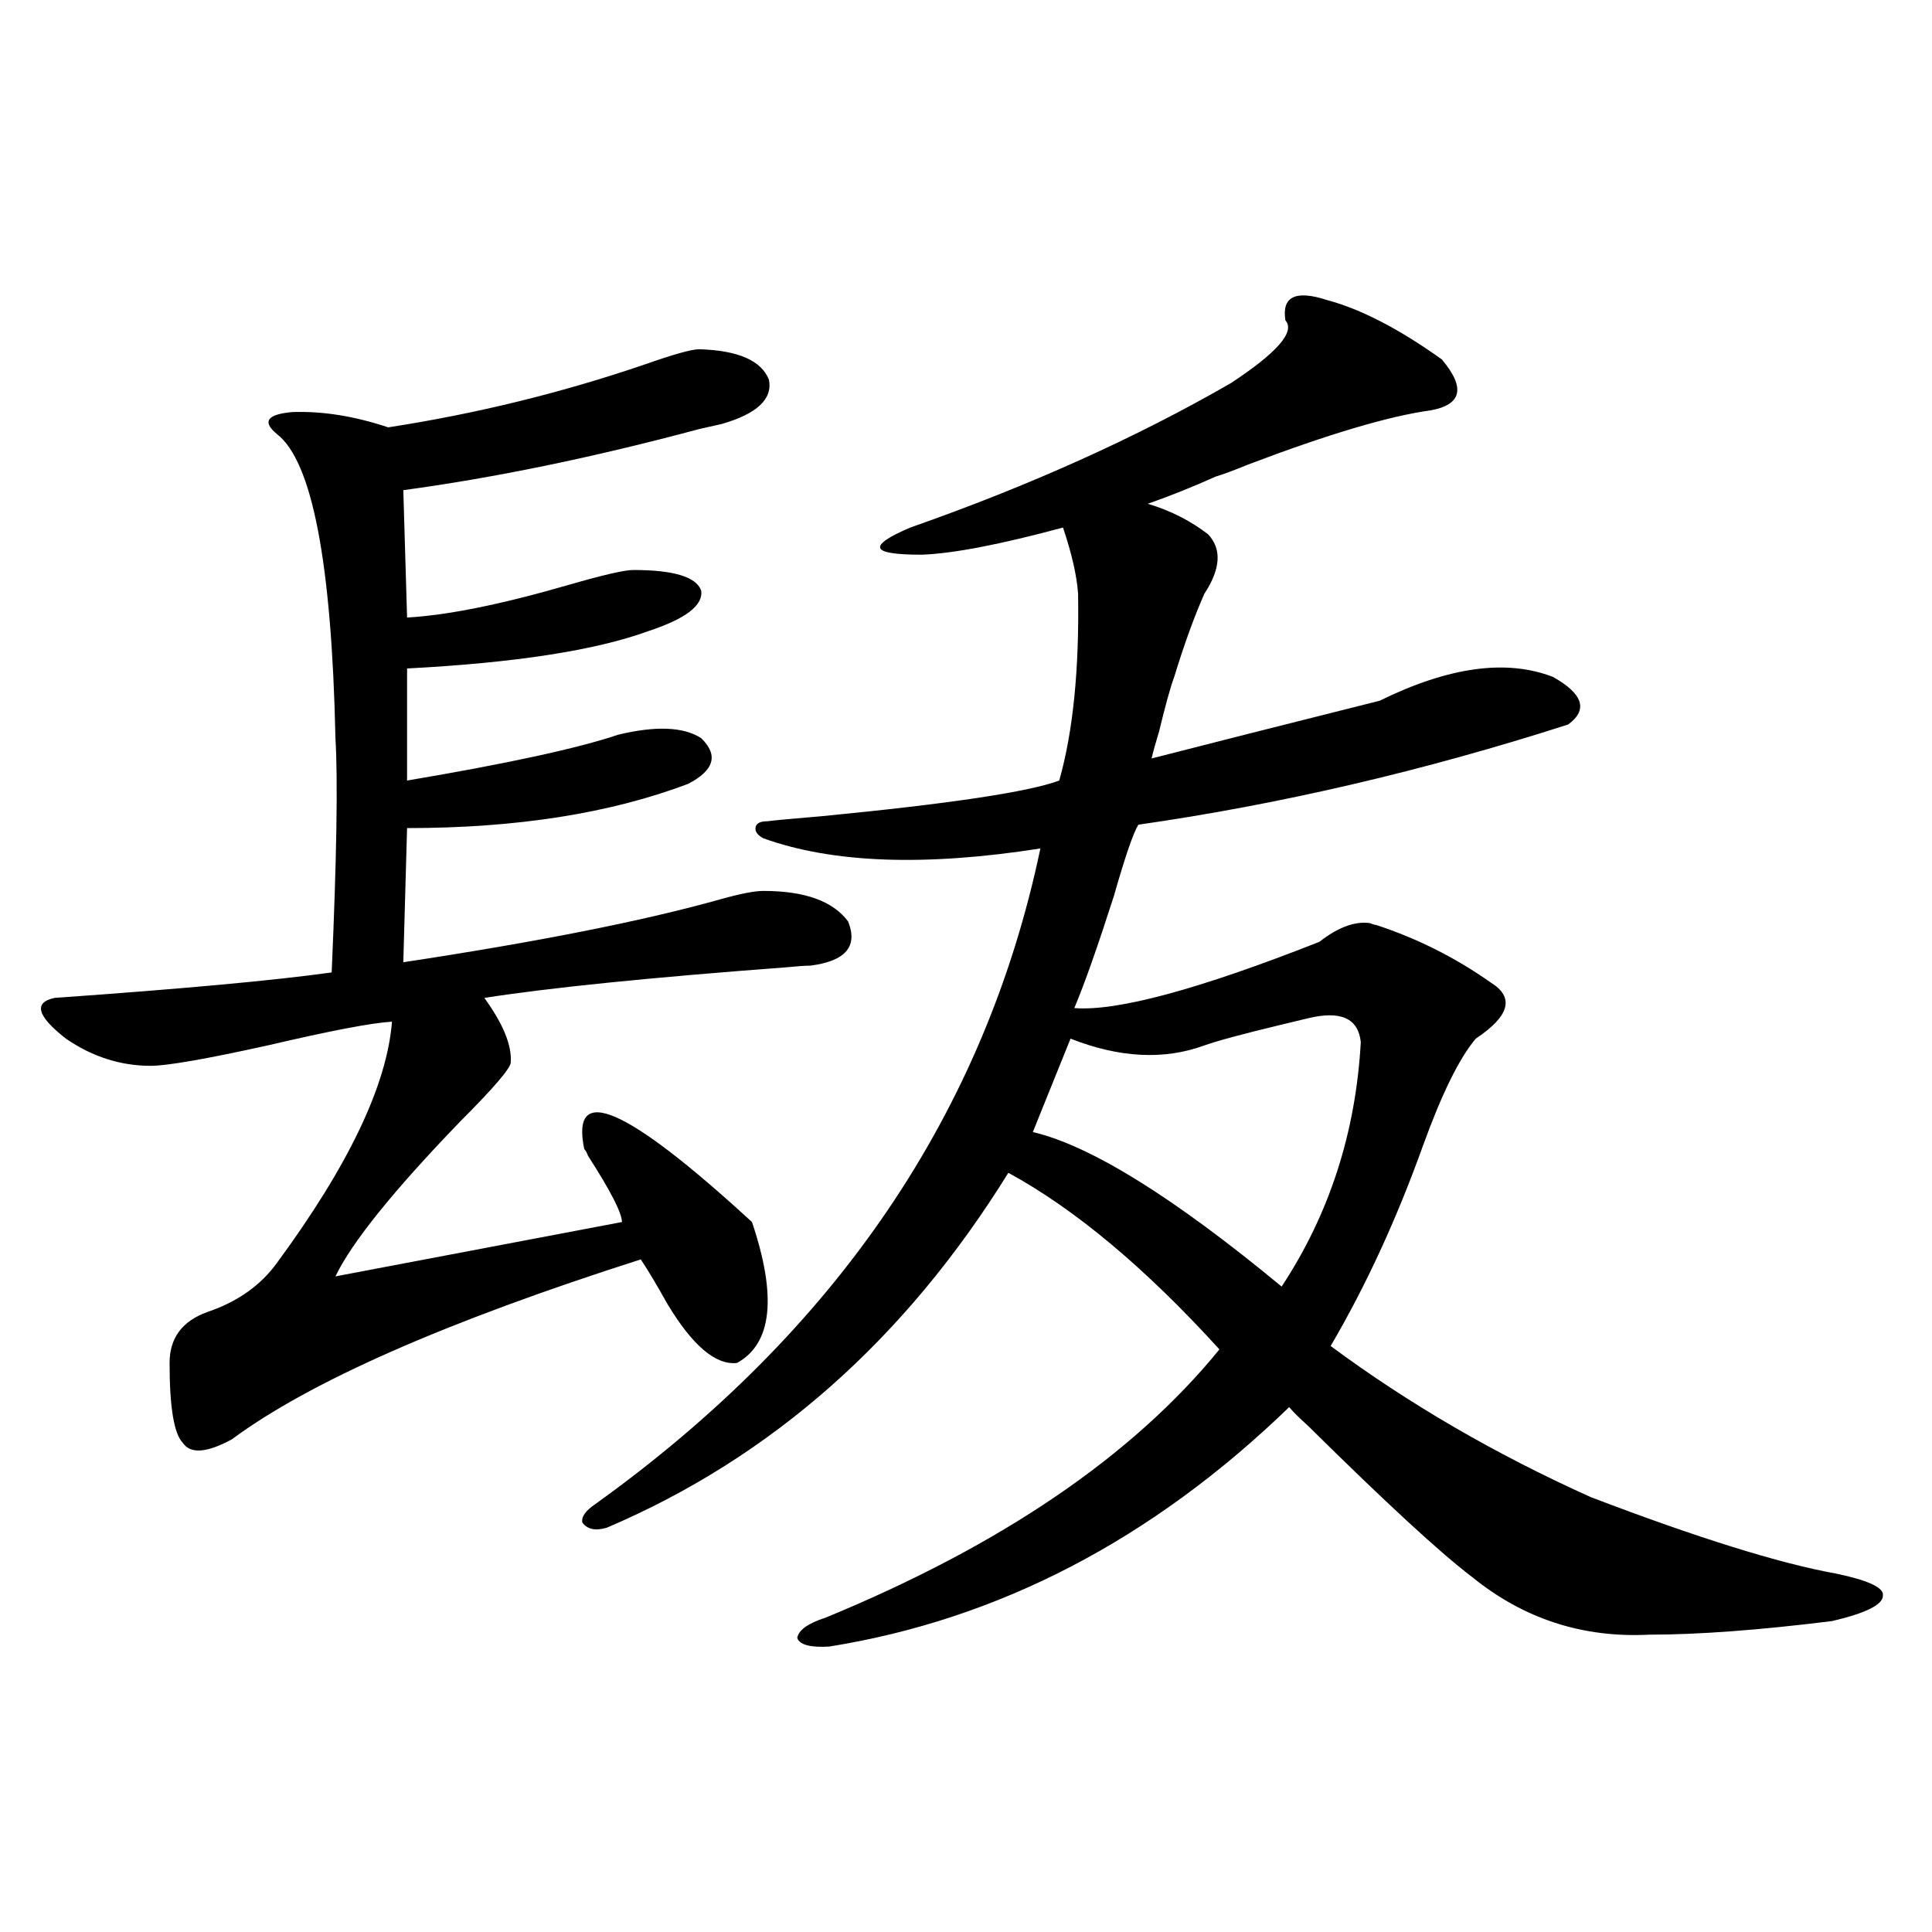 <?xml version="1.0" encoding="utf-8"?>
<!-- Generator: Adobe Illustrator 16.0.0, SVG Export Plug-In . SVG Version: 6.00 Build 0)  -->
<!DOCTYPE svg PUBLIC "-//W3C//DTD SVG 1.1//EN" "http://www.w3.org/Graphics/SVG/1.1/DTD/svg11.dtd">
<svg version="1.1" id="图层_1" xmlns="http://www.w3.org/2000/svg" xmlns:xlink="http://www.w3.org/1999/xlink" x="0px" y="0px"
	 width="1000px" height="1000px" viewBox="0 0 1000 1000" enable-background="new 0 0 1000 1000" xml:space="preserve">
<path d="M361.918,180.766c20.152,0.591,32.194,5.864,36.097,15.82c1.951,9.971-6.188,17.578-24.39,22.852
	c-2.606,0.591-6.509,1.47-11.707,2.637c-54.633,14.653-105.698,25.2-153.167,31.641l1.951,65.918
	c20.807-1.167,48.444-6.729,82.924-16.699c18.201-5.273,29.588-7.91,34.146-7.91c20.808,0,32.515,3.516,35.121,10.547
	c1.296,7.622-7.805,14.653-27.316,21.094c-27.316,9.971-68.946,16.411-124.875,19.336v58.008
	c52.026-8.789,88.443-16.699,109.265-23.73c19.512-4.683,33.811-4.092,42.926,1.758c9.101,8.789,6.829,16.699-6.829,23.73
	c-40.334,15.244-88.778,22.852-145.362,22.852l-1.951,69.434c69.586-10.547,124.219-21.382,163.898-32.52
	c10.396-2.925,17.881-4.395,22.438-4.395c21.463,0,36.097,5.273,43.901,15.82c5.198,12.896-1.311,20.518-19.512,22.852
	c-2.606,0-6.829,0.303-12.683,0.879c-70.242,5.273-122.283,10.547-156.094,15.82c9.756,13.486,14.299,24.609,13.658,33.398
	c0,2.939-8.78,13.184-26.341,30.762c-34.48,35.747-55.943,62.402-64.388,79.98l148.289-28.125c0-4.683-5.854-16.108-17.561-34.277
	c-0.655-1.758-1.311-2.925-1.951-3.516c-7.164-34.565,21.783-21.973,86.827,37.793c13.003,38.672,10.396,62.993-7.805,72.949
	c-11.066,1.182-23.094-9.077-36.097-30.762c-5.213-9.365-9.756-16.987-13.658-22.852c-100.82,32.231-171.383,63.281-211.702,93.164
	c-13.018,7.031-21.463,7.622-25.365,1.758c-4.558-4.683-6.829-18.457-6.829-41.309c0-12.881,6.494-21.67,19.512-26.367
	c15.609-5.273,27.636-13.76,36.097-25.488c37.072-50.386,56.904-91.982,59.511-124.805c-10.412,0.591-31.875,4.697-64.389,12.305
	c-31.875,7.031-52.042,10.547-60.486,10.547c-15.609,0-30.243-4.683-43.901-14.063c-14.969-11.714-16.92-18.745-5.854-21.094
	c66.34-4.683,114.144-9.077,143.411-13.184c2.591-59.175,3.247-99.604,1.951-121.289c-1.951-90.815-12.042-143.262-30.243-157.324
	c-7.805-6.44-5.213-10.244,7.805-11.426c15.609-0.576,32.194,2.061,49.755,7.91c45.517-7.031,89.753-17.866,132.679-32.52
	C348.58,183.402,358.016,180.766,361.918,180.766z M665.325,165.824c-1.951-12.305,5.198-15.82,21.463-10.547
	c17.561,4.697,37.393,14.941,59.511,30.762c12.348,14.653,10.396,23.442-5.854,26.367c-21.463,2.939-53.017,12.305-94.632,28.125
	c-7.164,2.939-12.683,4.985-16.585,6.152c-11.707,5.273-23.414,9.971-35.121,14.063c11.707,3.516,22.104,8.789,31.219,15.82
	c7.149,7.622,6.494,17.881-1.951,30.762c-5.213,11.729-10.411,26.079-15.609,43.066c-1.951,5.273-4.558,14.653-7.805,28.125
	c-1.951,6.455-3.262,11.138-3.902,14.063c27.316-7.031,66.66-16.987,118.046-29.883c35.762-17.578,65.685-21.67,89.754-12.305
	c15.609,8.789,18.201,17.002,7.805,24.609c-74.8,24.033-148.944,41.309-222.434,51.855c-2.606,4.106-6.829,16.411-12.683,36.914
	c-8.46,26.367-15.289,45.703-20.487,58.008c22.104,1.758,64.389-9.668,126.826-34.277c9.756-7.607,18.536-10.835,26.341-9.668
	c1.296,0.591,2.271,0.879,2.927,0.879c21.463,7.031,41.295,17.002,59.511,29.883c12.348,7.622,9.756,17.29-7.805,29.004
	c-8.46,9.971-17.561,28.428-27.316,55.371c-13.658,38.096-29.603,72.661-47.804,103.711c40.319,29.883,85.196,55.962,134.631,78.223
	c55.273,21.094,97.559,34.277,126.826,39.551c16.905,3.516,25.03,7.334,24.39,11.426c0,4.684-8.78,9.078-26.341,13.184
	c-37.728,4.684-69.267,7.031-94.632,7.031c-34.48,1.758-65.044-8.212-91.705-29.883c-16.265-12.305-44.557-38.369-84.876-78.223
	c-4.558-4.092-7.805-7.319-9.756-9.668c-70.897,68.555-150.24,109.863-238.043,123.926c-9.756,0.577-15.289-0.879-16.585-4.395
	c0.641-4.105,5.519-7.621,14.634-10.547c91.05-37.49,159.021-83.784,203.897-138.867c-38.383-42.188-74.8-72.646-109.266-91.406
	c-53.337,86.133-122.604,147.368-207.8,183.691c-5.854,1.758-10.091,0.879-12.683-2.637c-0.655-2.925,1.616-6.152,6.829-9.668
	c124.875-89.648,201.611-202.725,230.238-339.258c-59.846,9.38-107.649,7.622-143.411-5.273c-3.262-1.758-4.558-3.804-3.902-6.152
	c0.641-1.758,2.592-2.637,5.854-2.637c4.543-0.576,13.979-1.455,28.292-2.637c66.34-6.44,107.314-12.593,122.924-18.457
	c7.149-25.186,10.396-57.417,9.756-96.68c-0.655-9.365-3.262-20.791-7.805-34.277c-32.529,8.789-56.919,13.486-73.169,14.063
	c-13.658,0-20.822-1.167-21.463-3.516c-0.655-2.334,4.543-5.85,15.609-10.547c61.782-21.67,117.07-46.582,165.85-74.707
	C661.088,182.523,670.523,171.688,665.325,165.824z M677.032,527.055c-2.606,0.591-7.484,1.758-14.634,3.516
	c-19.512,4.697-32.529,8.213-39.023,10.547c-20.822,7.622-43.901,6.455-69.267-3.516l-19.512,48.34
	c29.908,7.031,72.834,33.701,128.777,79.98c24.71-37.49,38.368-79.678,40.975-126.563
	C703.038,527.055,693.938,522.963,677.032,527.055z"/>
</svg>
